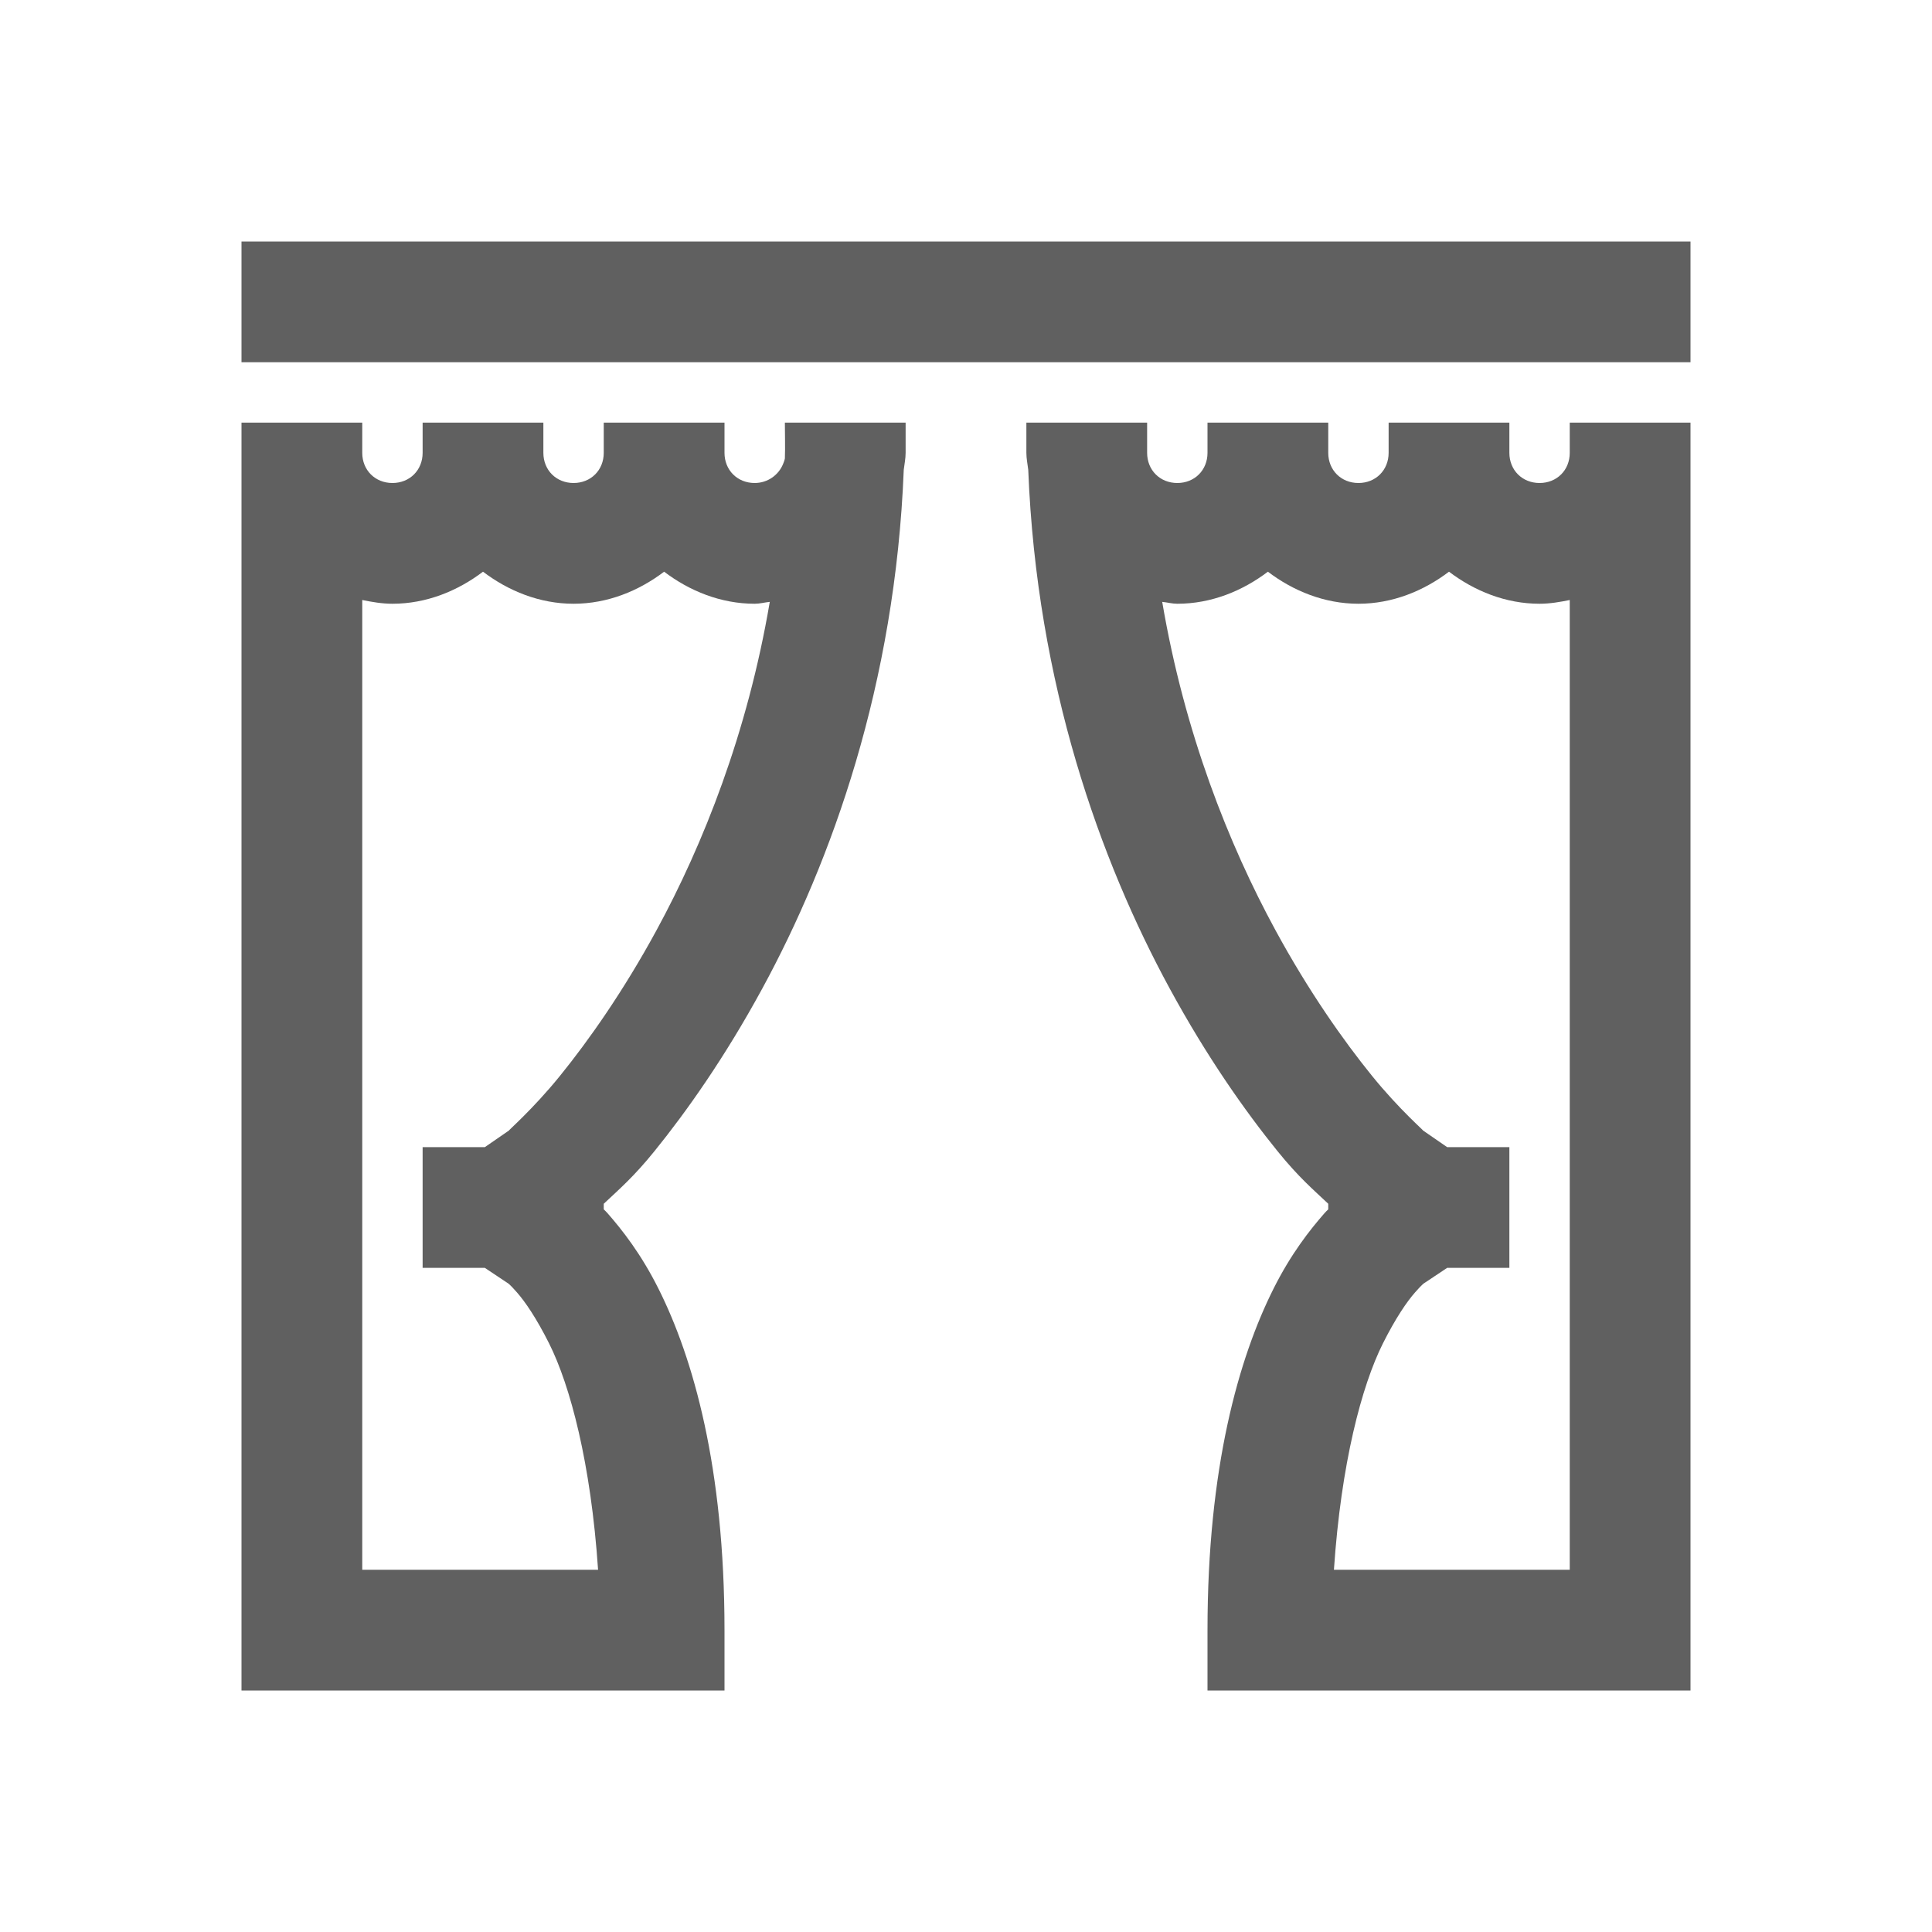 ﻿<svg xmlns="http://www.w3.org/2000/svg" viewBox="0 0 32 32" width="64" height="64">
    <path style="text-indent:0;text-align:start;line-height:normal;text-transform:none;block-progression:tb;-inkscape-font-specification:Bitstream Vera Sans" d="M 4 4 L 4 6 L 28 6 L 28 4 L 4 4 z M 4 7 L 4 7.5 L 4 27 L 4 28 L 5 28 L 11 28 L 12 28 L 12 27 C 12 24.307 11.483 22.495 10.906 21.344 C 10.618 20.768 10.304 20.37 10.062 20.094 C 10.03 20.057 10.032 20.064 10 20.031 L 10 19.938 C 10.25 19.702 10.489 19.501 10.844 19.062 C 11.379 18.4 12.008 17.509 12.625 16.375 C 13.775 14.261 14.829 11.333 14.969 7.781 C 14.98 7.688 15 7.596 15 7.5 L 15 7 L 13 7 C 13 7.204 13.007 7.395 13 7.594 C 12.994 7.628 12.981 7.657 12.969 7.688 C 12.895 7.868 12.715 8 12.5 8 C 12.213 8 12 7.787 12 7.5 L 12 7 L 10 7 L 10 7.5 C 10 7.787 9.787 8 9.5 8 C 9.213 8 9 7.787 9 7.5 L 9 7 L 7 7 L 7 7.5 C 7 7.787 6.787 8 6.5 8 C 6.213 8 6 7.787 6 7.5 L 6 7 L 4 7 z M 17 7 L 17 7.5 C 17 7.596 17.02 7.688 17.031 7.781 C 17.171 11.333 18.225 14.261 19.375 16.375 C 19.992 17.509 20.621 18.4 21.156 19.062 C 21.511 19.501 21.75 19.702 22 19.938 L 22 20.031 C 21.968 20.064 21.97 20.057 21.938 20.094 C 21.696 20.37 21.382 20.768 21.094 21.344 C 20.517 22.495 20 24.307 20 27 L 20 28 L 21 28 L 27 28 L 28 28 L 28 27 L 28 7 L 26 7 L 26 7.5 C 26 7.787 25.787 8 25.5 8 C 25.213 8 25 7.787 25 7.5 L 25 7 L 23 7 L 23 7.5 C 23 7.787 22.787 8 22.5 8 C 22.213 8 22 7.787 22 7.5 L 22 7 L 20 7 L 20 7.5 C 20 7.787 19.787 8 19.5 8 C 19.213 8 19 7.787 19 7.5 L 19 7 L 17 7 z M 8 9.469 C 8.42 9.788 8.938 10 9.5 10 C 10.062 10 10.58 9.788 11 9.469 C 11.42 9.788 11.938 10 12.5 10 C 12.586 10 12.667 9.977 12.75 9.969 C 12.381 12.14 11.649 13.982 10.875 15.406 C 10.322 16.424 9.744 17.24 9.281 17.812 C 8.819 18.385 8.373 18.764 8.438 18.719 L 8.031 19 L 7 19 L 7 21 L 8.031 21 L 8.406 21.25 C 8.406 21.25 8.429 21.254 8.562 21.406 C 8.696 21.558 8.882 21.828 9.094 22.25 C 9.446 22.952 9.787 24.238 9.906 26 L 6 26 L 6 9.938 C 6.162 9.971 6.329 10 6.5 10 C 7.062 10 7.58 9.788 8 9.469 z M 21 9.469 C 21.42 9.788 21.938 10 22.5 10 C 23.062 10 23.58 9.788 24 9.469 C 24.42 9.788 24.938 10 25.5 10 C 25.671 10 25.838 9.971 26 9.938 L 26 26 L 22.094 26 C 22.213 24.238 22.554 22.952 22.906 22.25 C 23.118 21.828 23.304 21.558 23.438 21.406 C 23.571 21.254 23.594 21.25 23.594 21.25 L 23.969 21 L 25 21 L 25 19 L 23.969 19 L 23.562 18.719 C 23.627 18.764 23.181 18.385 22.719 17.812 C 22.256 17.24 21.678 16.424 21.125 15.406 C 20.351 13.982 19.619 12.14 19.25 9.969 C 19.333 9.977 19.414 10 19.5 10 C 20.062 10 20.58 9.788 21 9.469 z" fill="#606060"/>
</svg>